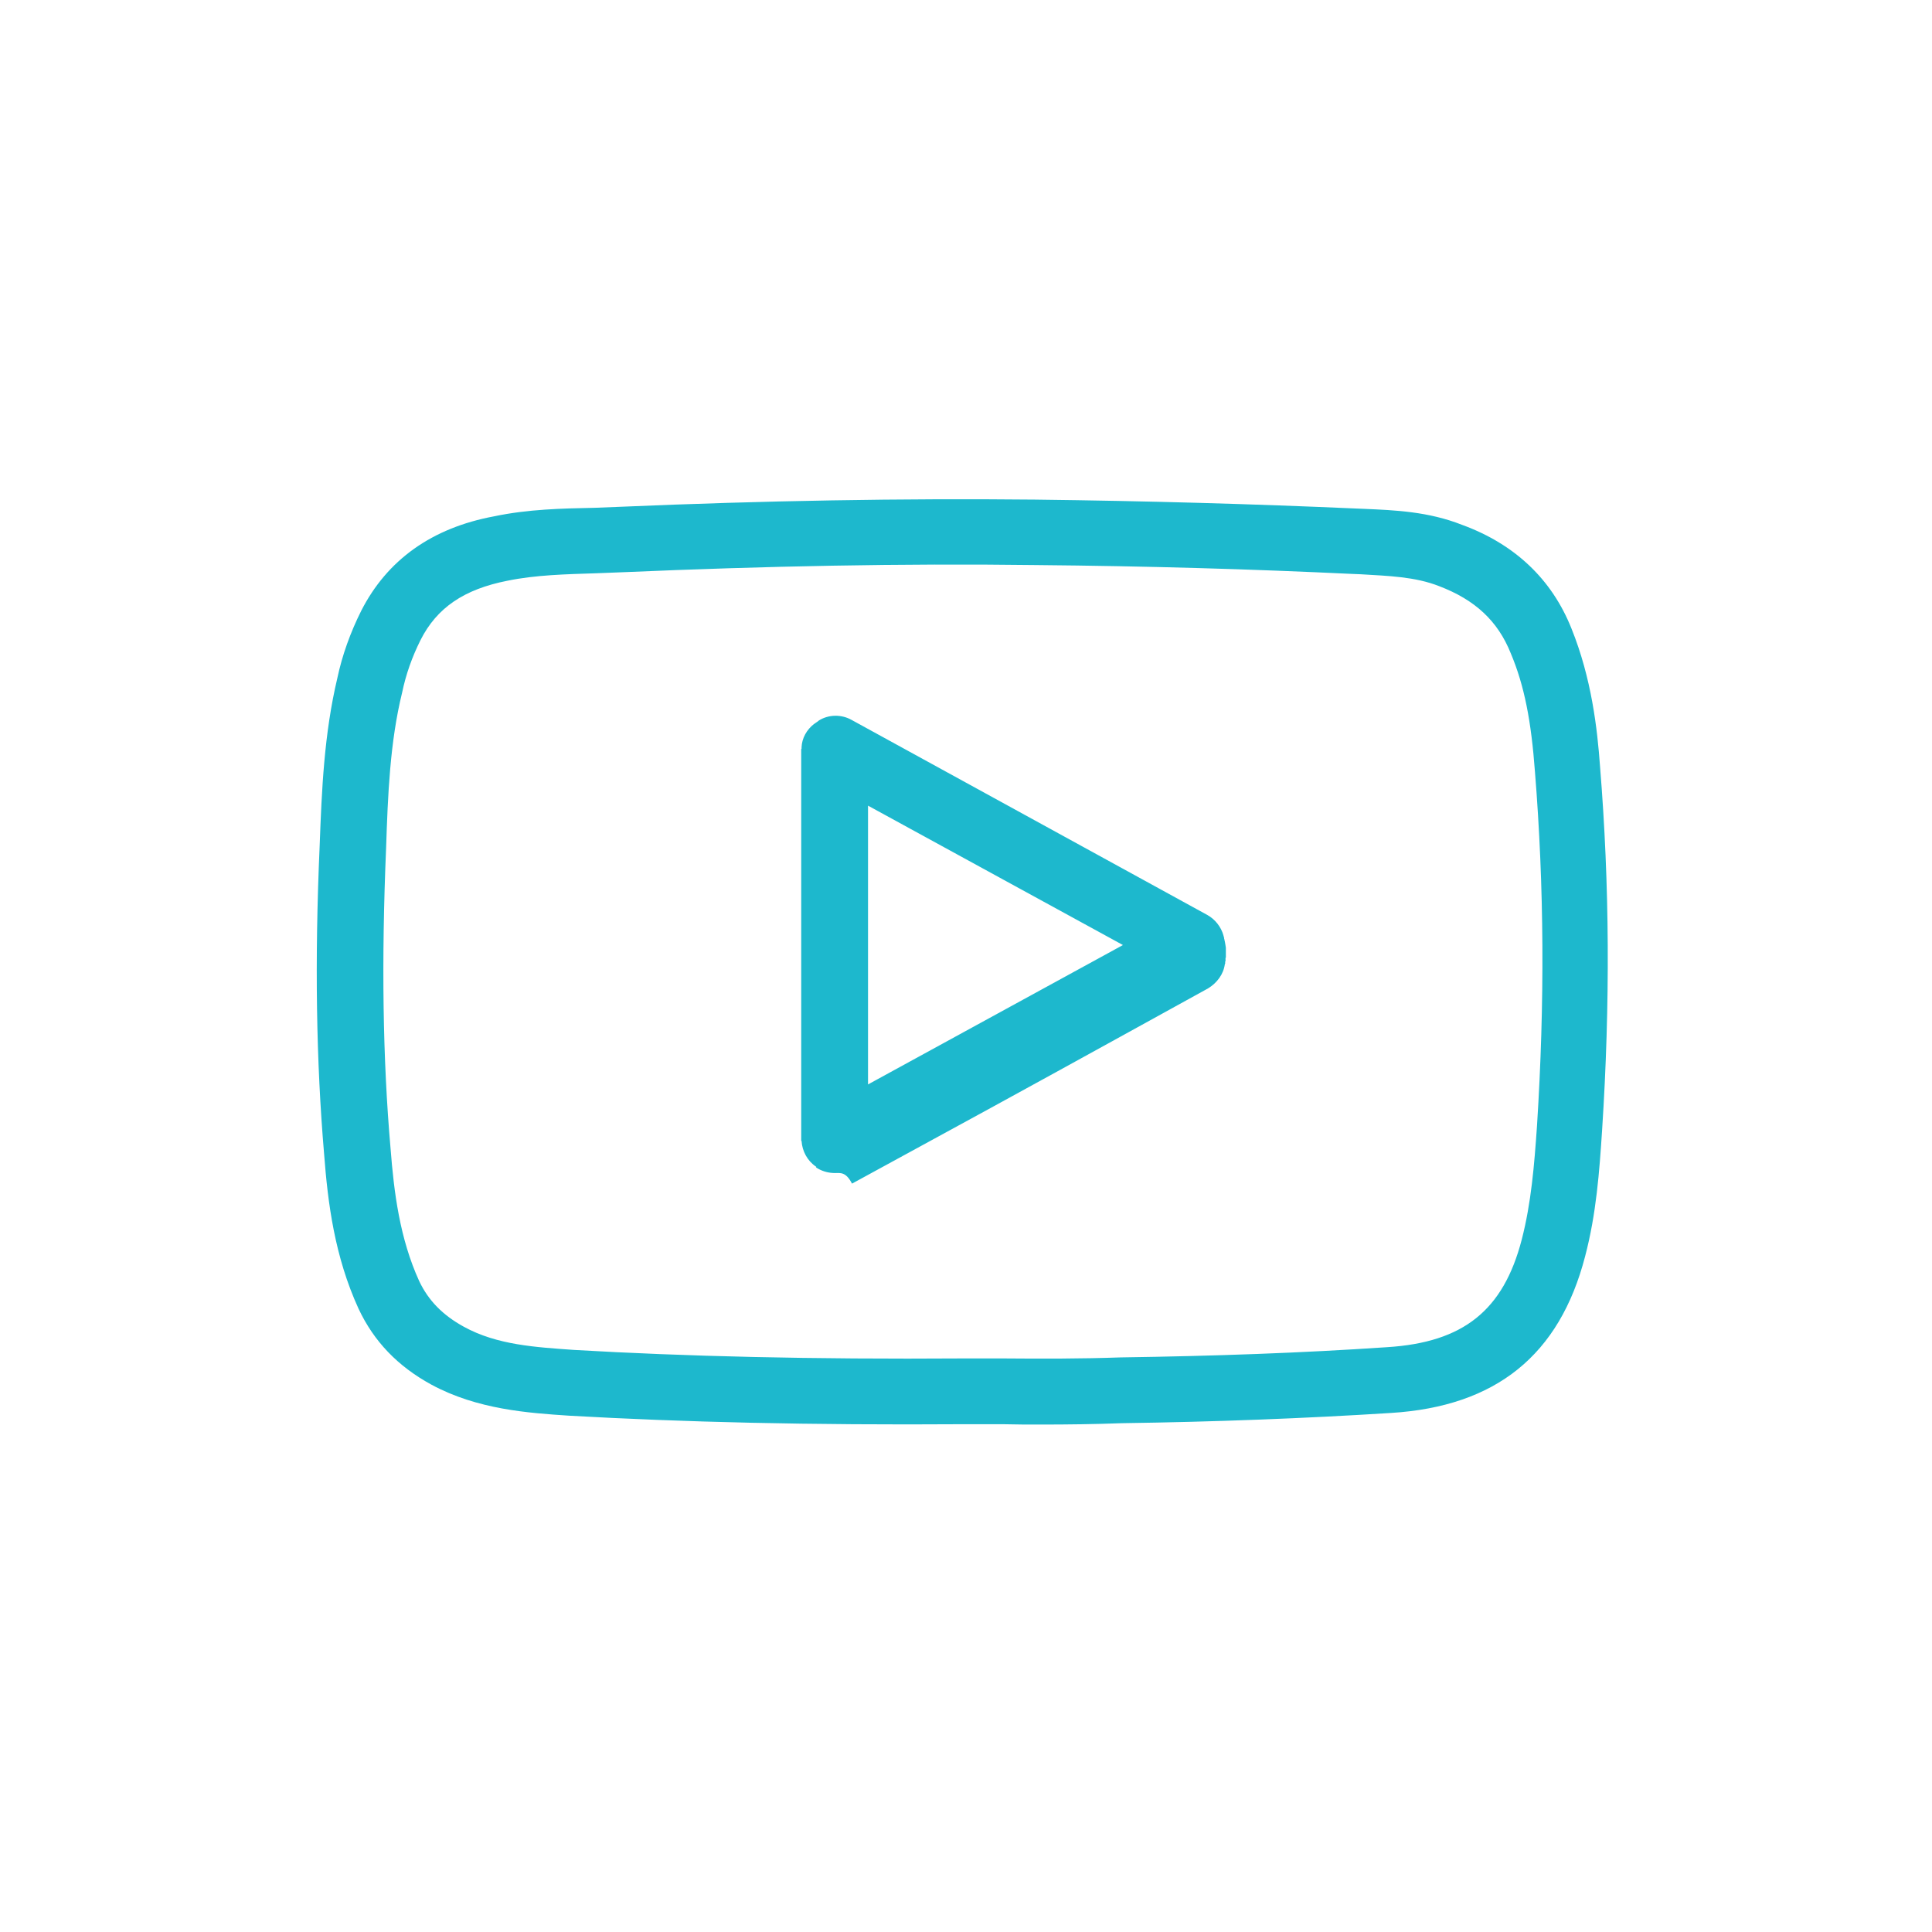 <?xml version="1.0" encoding="utf-8"?>
<!-- Generator: Adobe Illustrator 18.1.1, SVG Export Plug-In . SVG Version: 6.00 Build 0)  -->
<svg version="1.1" id="Calque_1" xmlns="http://www.w3.org/2000/svg" xmlns:xlink="http://www.w3.org/1999/xlink" x="0px" y="0px"
	 viewBox="0 0 566.9 566.9" enable-background="new 0 0 566.9 566.9" xml:space="preserve">
<g>
	<path fill="#1DB8CD" d="M254.7,236.4v81.8l74.8-40.9L254.7,236.4z M245,344.2c-1.7,0-3.4-0.4-5-1.3c-0.1-0.1-0.2-0.1-0.3-0.2h-0.1
		v-0.1c0,0,0,0-0.1,0c0,0,0,0-0.1-0.1l0,0h0.1c0-0.1,0-0.1,0-0.1l0,0c0,0,0-0.1-0.1-0.1l0,0c-2.5-1.7-4-4.5-4.2-7.5
		c-0.1-0.1-0.1-0.1-0.1-0.1v-0.1v-0.1v-0.1v-0.1v0.1v-0.2V220.1v-0.1v-0.1v-0.1l0.1-0.1v-0.1v-0.1v-0.1v-0.1
		c0.1-2.7,1.5-5.2,3.7-6.9c0.1,0,0.1,0,0.1,0v-0.1h0.1l0.1-0.1h0.1c0-0.1,0-0.1,0-0.1h0.1v-0.1h0.1c0.3-0.2,0.6-0.4,0.8-0.6
		c2.9-1.8,6.6-1.8,9.5-0.2l104.5,57.3c2.3,1.3,4,3.5,4.7,6c0,0.1,0,0.1,0,0.1v0.1h0.1v0.1c0,0.1,0,0.1,0,0.1v0.1
		c0,0.1,0,0.1,0.1,0.1v0.1v0.1v0.1v0.1v0.1c0.1,0,0.1,0,0.1,0v0.1v0.1v0.1v0.1c0,0.1,0.1,0.1,0.1,0.1v0.1v0.1v0.1v0.1
		c0,0,0,0,0.1,0.1v0.1v0.1v0.1v0.1v0.1l0.1,0.1v0.1v0.1c0,0.1,0,0.1,0,0.1c0.1,0.3,0.1,0.6,0.1,0.9v0.1v0.1v0.1v0.1v0.1v0.1v0.1v0.1
		v0.1v0.1v0.1v0.1v0.1v0.1v0.1v0.1v0.1v0.1v0.1v0.1v0.1v0.1v0.1v0.1v0.1v0.1c0,0-0.1,0-0.1,0.1v0.1v0.1v0.1v0.1c0,0.1,0,0.1,0,0.1
		v0.1v0.1v0.1v0.1v0.1h-0.1v0.1v0.1v0.1v0.1v0.1v0.1v0.1c0,0-0.1,0-0.1,0.1c-0.4,3-2.3,5.5-4.9,7.1l-23.4,12.9
		c-27,14.9-53.9,29.6-81.1,44.4C248.2,343.8,246.6,344.2,245,344.2 M282.8,398.6L282.8,398.6h11.5c11.6,0.1,23.1,0.1,34.5-0.3
		c27.6-0.4,53.1-1.3,78.2-3c22.4-1.4,34.1-10.8,39.5-31.5c2.8-10.8,3.7-21.9,4.5-33.5c2.3-36.2,2.1-70.2-0.6-103.8
		c-1.1-14.9-3.1-25.3-7.1-34.8c-3.8-9.5-10.5-15.7-21-19.7c-7.1-2.8-14.9-3-23.1-3.5l-2.5-0.1c-29.4-1.4-59.8-2.3-93.2-2.6
		c-38.6-0.5-79.1,0.3-120.6,2.1l-7.7,0.3c-9.3,0.3-18,0.5-26.3,2.2c-12.7,2.5-20.7,7.9-25.5,17.4c-2.5,5-4.3,10.1-5.4,15.4
		c-3.6,14.6-4.2,30.3-4.7,45.4c-1.4,33.3-1,62.1,1.3,88.4c1,12.9,2.7,26.4,8.4,38.9c2.7,5.7,6.9,10,13.1,13.4
		c9.8,5.4,21.2,6,32.3,6.8C201.1,398,237.8,398.9,282.8,398.6 M305.5,418c-3.8,0-7.6,0-11.3-0.1h-11.3c-45.5,0.3-82.5-0.6-115.9-2.5
		c-12-0.8-26.9-1.8-40.4-9.1c-9.9-5.4-16.9-12.7-21.4-22.3c-7-15.3-9-30.9-10.1-45.4c-2.3-27-2.8-56.6-1.3-90.5
		c0.6-16.3,1.3-32.8,5.2-49.2c1.4-6.6,3.8-13.3,7-19.7c7.6-14.9,20.7-24.3,39-27.7c10-2.1,19.9-2.3,29.5-2.5l7.6-0.3
		c41.8-1.8,82.7-2.5,121.6-2.1c33.6,0.4,64.3,1.3,93.9,2.6l2.4,0.1c9.4,0.4,19.1,0.8,29,4.7c15.6,5.7,26.4,16.1,32.1,30.4
		c5.9,14.6,7.6,29.4,8.4,40.6c2.8,34.5,3,69.4,0.6,106.6c-0.8,12.2-1.7,24.6-5,37.1c-7.5,28.9-26.1,44-57,45.9
		c-25.3,1.6-51.2,2.6-78.9,3C321.3,417.9,313.4,418,305.5,418"/>
</g>
</svg>

